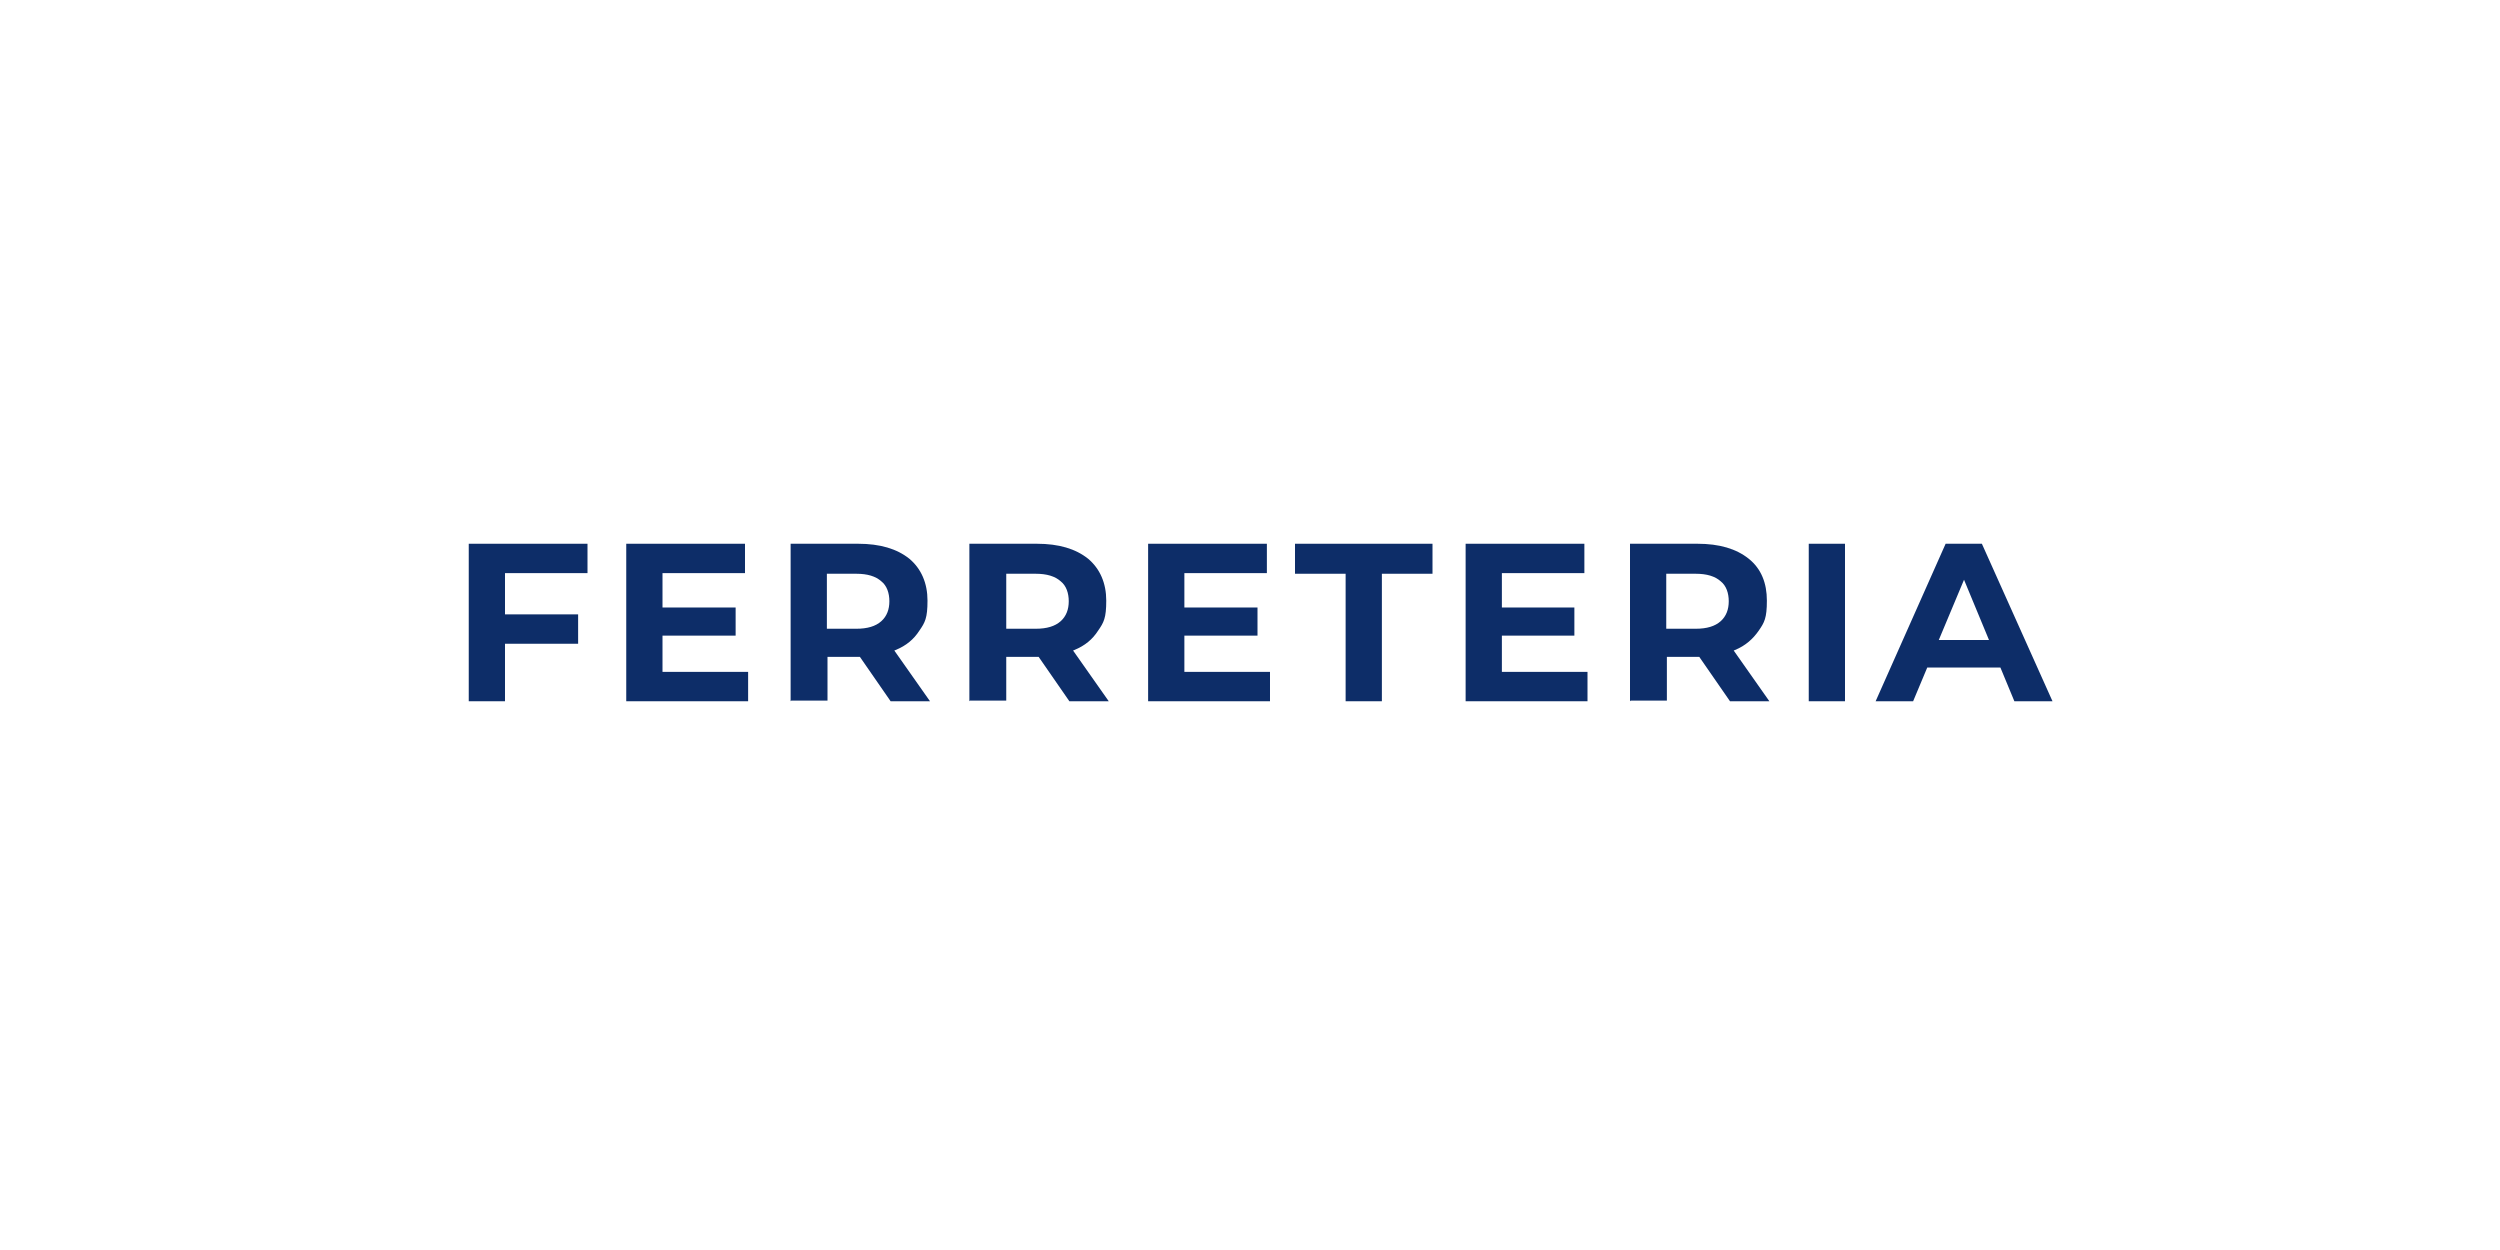 <svg viewBox="0 0 400 200" version="1.1" xmlns="http://www.w3.org/2000/svg" id="Capa_1">
  
  <defs>
    <style>
      .st0 {
        fill: #0d2d68;
      }
    </style>
  </defs>
  <path d="M75,112.2v-25.2h19v4.7h-13.2v20.5h-5.8ZM80.4,103v-4.7h12.1v4.7h-12.1Z" class="st0"></path>
  <path d="M100.2,112.2v-25.2h19v4.7h-13.2v15.8h13.7v4.7h-19.5ZM105.6,101.7v-4.5h12.1v4.5h-12.1Z" class="st0"></path>
  <path d="M126.5,112.2v-25.2h10.8c3.5,0,6.2.8,8.2,2.4,1.9,1.6,2.9,3.9,2.9,6.7s-.4,3.5-1.3,4.8c-.9,1.4-2.1,2.4-3.8,3.1-1.6.7-3.6,1.1-5.8,1.1h-7.7l2.6-2.6v9.6h-5.8ZM132.3,103.3l-2.6-2.7h7.3c1.8,0,3.1-.4,4-1.2.9-.8,1.3-1.9,1.3-3.2s-.4-2.5-1.3-3.2c-.9-.8-2.2-1.2-4-1.2h-7.3l2.6-2.8v14.3ZM142.5,112.2l-6.3-9.1h6.2l6.4,9.1h-6.3Z" class="st0"></path>
  <path d="M155.1,112.2v-25.2h10.8c3.5,0,6.2.8,8.2,2.4,1.9,1.6,2.9,3.9,2.9,6.7s-.4,3.5-1.3,4.8c-.9,1.4-2.1,2.4-3.8,3.1-1.6.7-3.6,1.1-5.8,1.1h-7.7l2.6-2.6v9.6h-5.8ZM161,103.3l-2.6-2.7h7.3c1.8,0,3.1-.4,4-1.2.9-.8,1.3-1.9,1.3-3.2s-.4-2.5-1.3-3.2c-.9-.8-2.2-1.2-4-1.2h-7.3l2.6-2.8v14.3ZM171.1,112.2l-6.3-9.1h6.2l6.4,9.1h-6.3Z" class="st0"></path>
  <path d="M183.7,112.2v-25.2h19v4.7h-13.2v15.8h13.7v4.7h-19.5ZM189.1,101.7v-4.5h12.1v4.5h-12.1Z" class="st0"></path>
  <path d="M215.3,112.2v-20.4h-8.1v-4.8h22v4.8h-8.1v20.4h-5.8Z" class="st0"></path>
  <path d="M234.5,112.2v-25.2h19v4.7h-13.2v15.8h13.7v4.7h-19.5ZM239.8,101.7v-4.5h12.1v4.5h-12.1Z" class="st0"></path>
  <path d="M260.8,112.2v-25.2h10.8c3.5,0,6.2.8,8.2,2.4s2.9,3.9,2.9,6.7-.4,3.5-1.3,4.8-2.1,2.4-3.8,3.1c-1.6.7-3.6,1.1-5.8,1.1h-7.7l2.6-2.6v9.6h-5.8ZM266.6,103.3l-2.6-2.7h7.3c1.8,0,3.1-.4,4-1.2.9-.8,1.3-1.9,1.3-3.2s-.4-2.5-1.3-3.2c-.9-.8-2.2-1.2-4-1.2h-7.3l2.6-2.8v14.3ZM276.8,112.2l-6.3-9.1h6.2l6.4,9.1h-6.3Z" class="st0"></path>
  <path d="M289.4,112.2v-25.2h5.8v25.2h-5.8Z" class="st0"></path>
  <path d="M300.1,112.2l11.2-25.2h5.8l11.3,25.2h-6.1l-9.2-22.2h2.3l-9.3,22.2h-6ZM305.7,106.8l1.5-4.4h13l1.6,4.4h-16.1Z" class="st0"></path>
</svg>